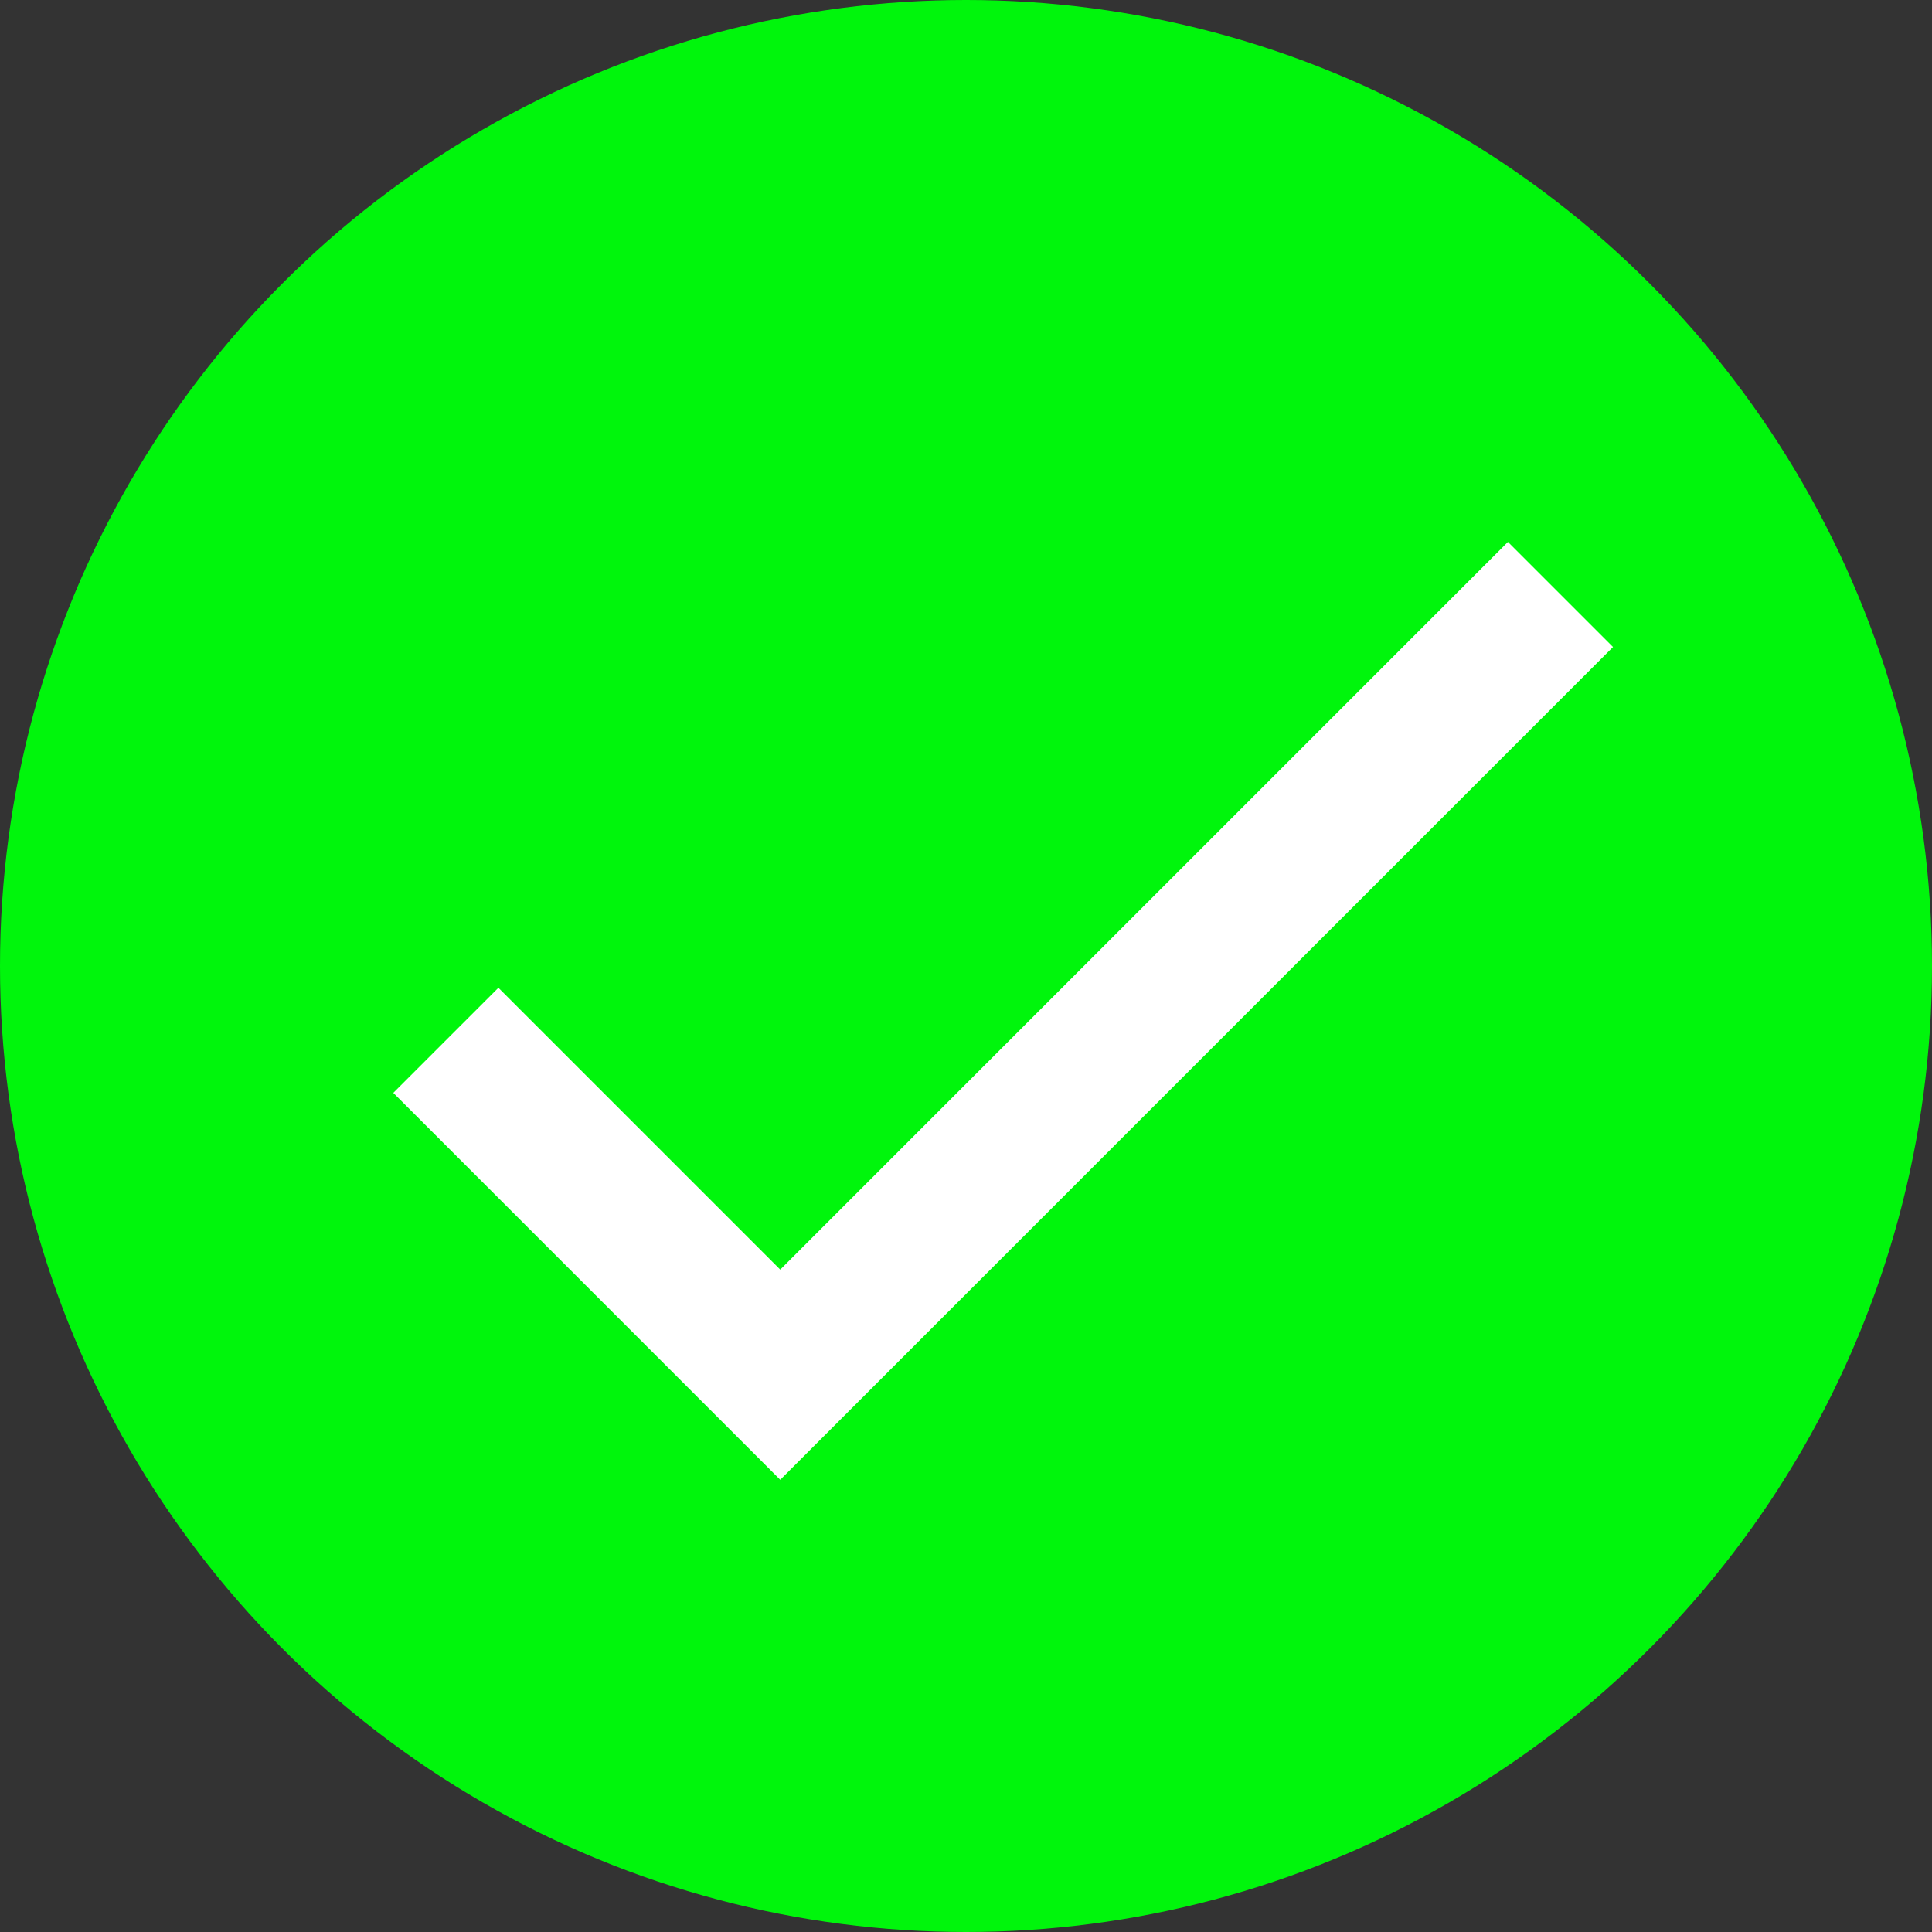 <svg width="26" height="26" viewBox="0 0 26 26" fill="none" xmlns="http://www.w3.org/2000/svg">
<rect x="0" y="0" width="26" height="26" fill="#333333" stroke="none"/>
<circle cx="13" cy="13" r="13" fill="#00F60C"/>
<path d="M6 14L10.5 18.5L21 8" stroke="white" stroke-width="2"/>
</svg>
